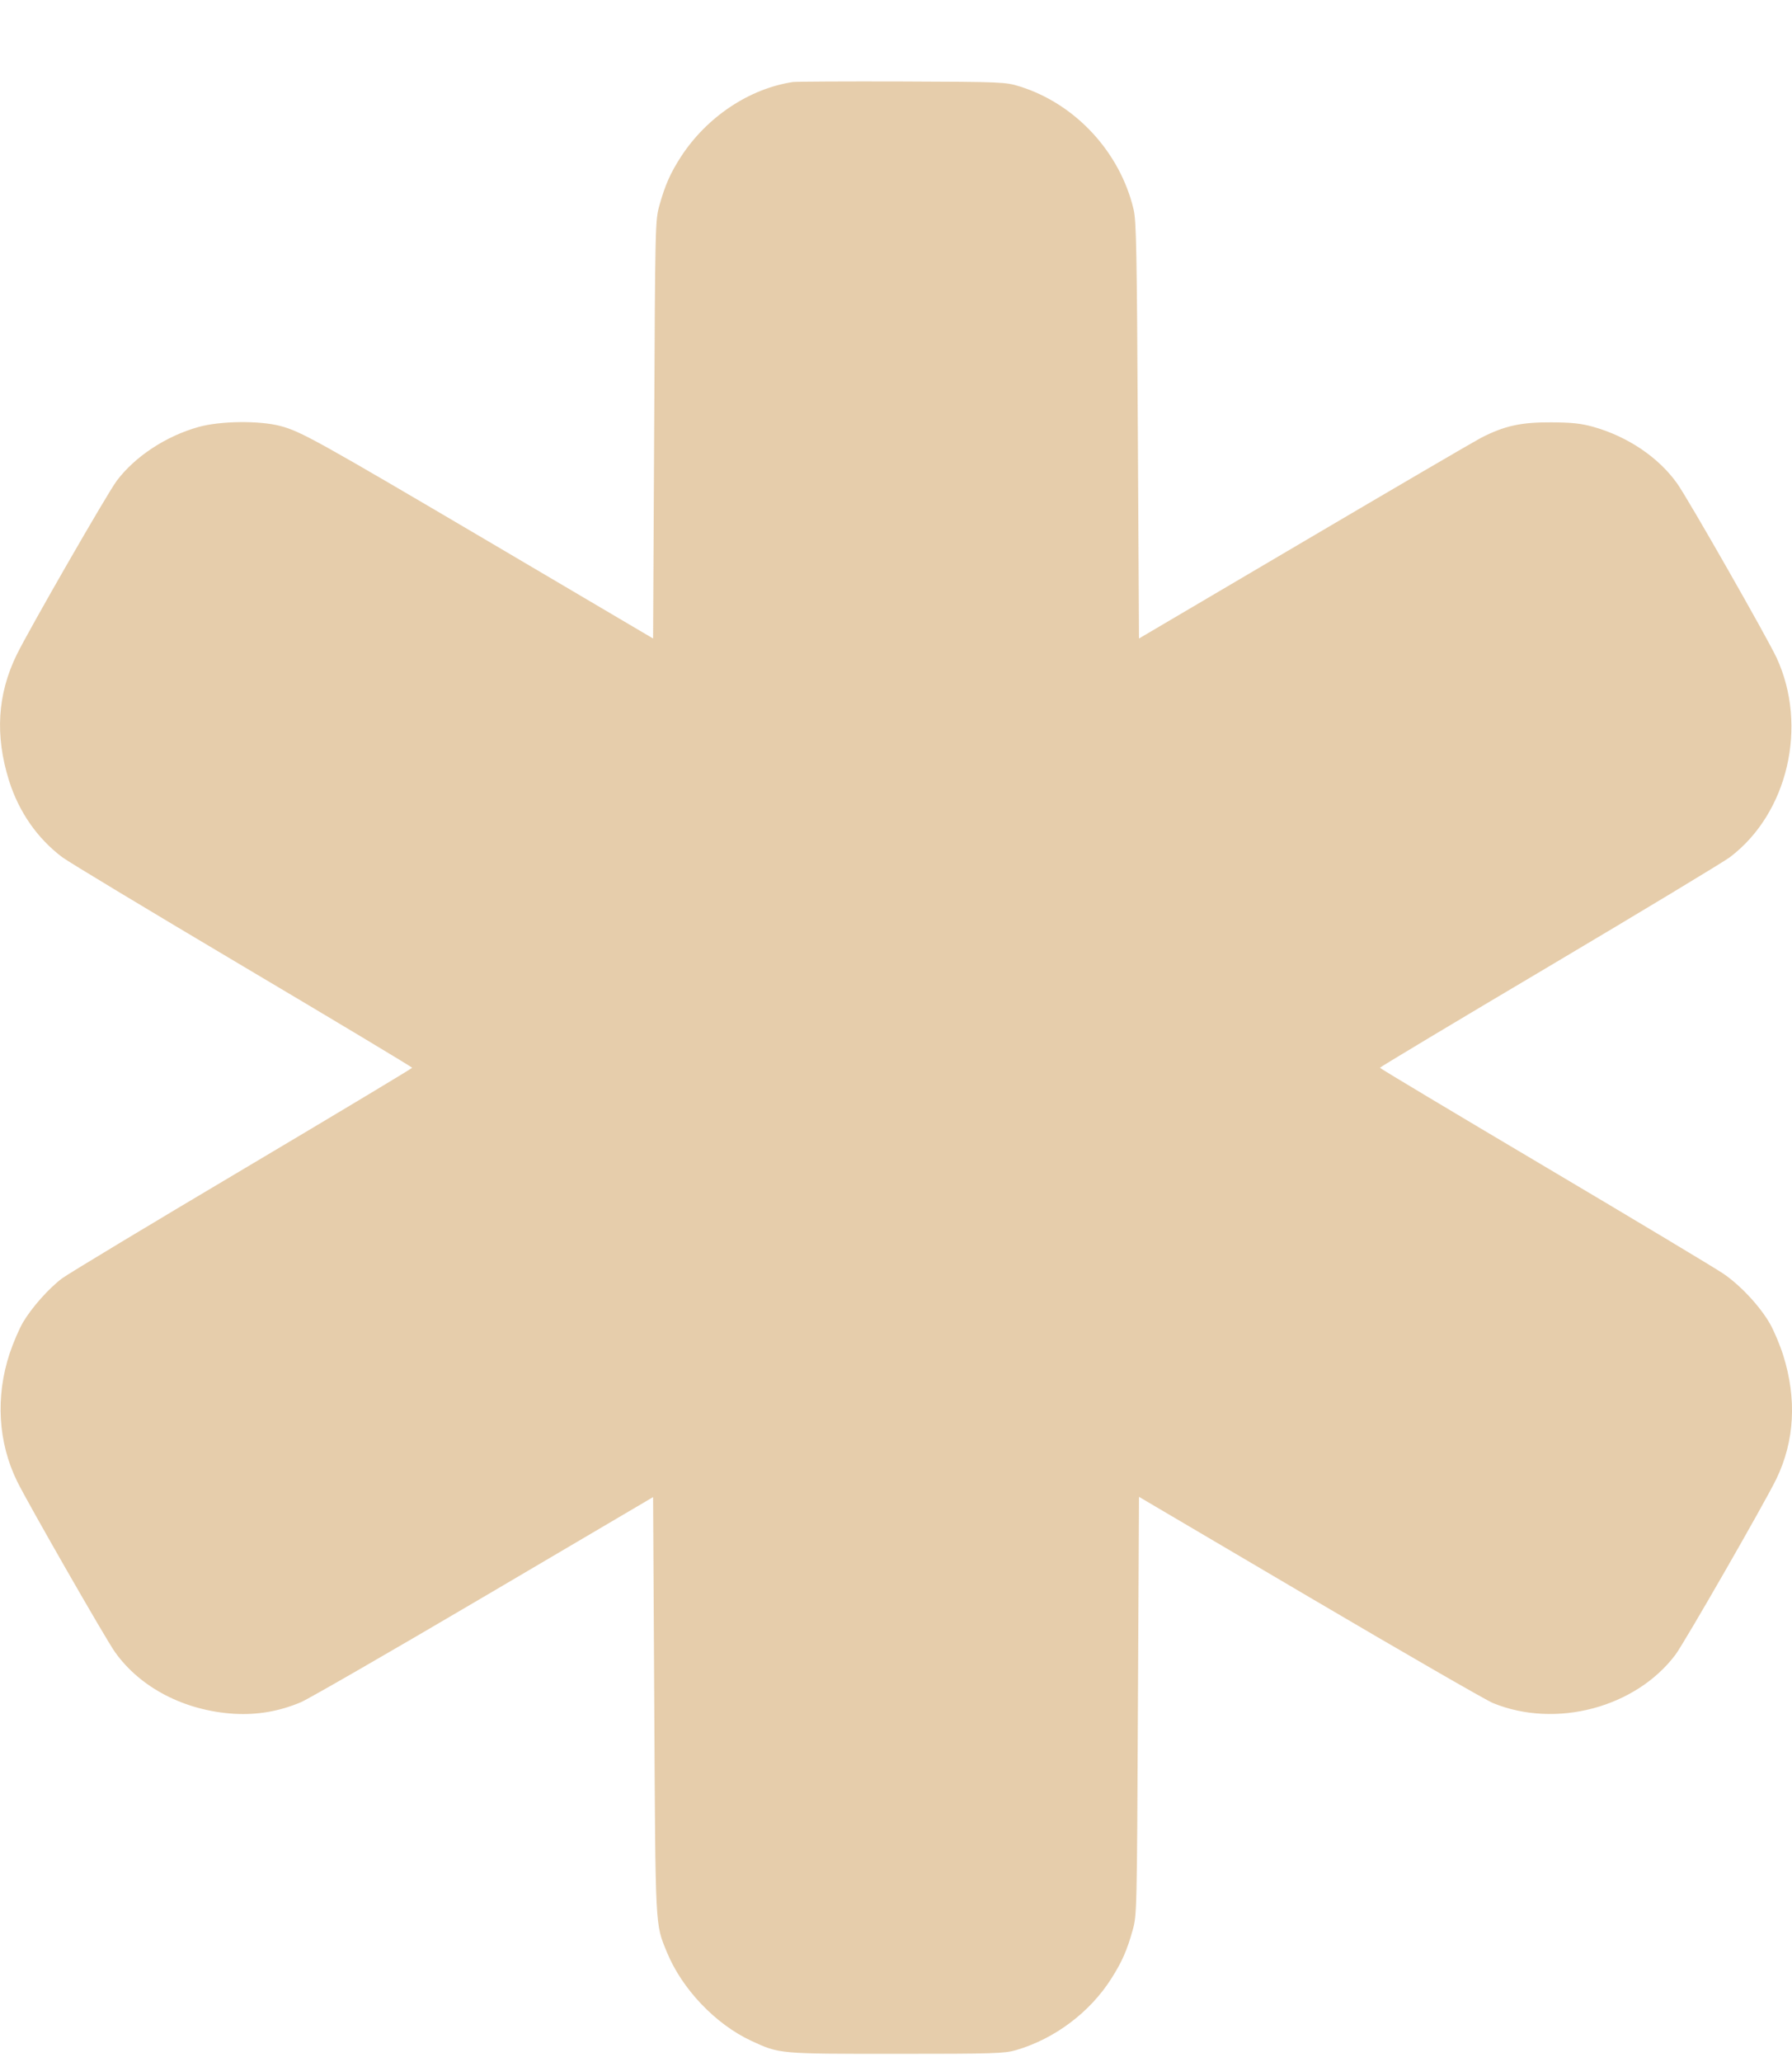 <?xml version="1.0" encoding="UTF-8"?> <svg xmlns="http://www.w3.org/2000/svg" width="20" height="23" viewBox="0 0 20 23" fill="none"> <path opacity="0.76" fill-rule="evenodd" clip-rule="evenodd" d="M8.848 0.915C8.361 0.989 7.889 1.304 7.6 1.748C7.482 1.931 7.423 2.063 7.359 2.293C7.313 2.459 7.312 2.498 7.301 4.792L7.289 7.122L5.511 6.074C3.526 4.905 3.358 4.812 3.127 4.751C2.893 4.69 2.459 4.695 2.218 4.762C1.854 4.863 1.507 5.091 1.302 5.364C1.198 5.503 0.326 7.018 0.186 7.304C-0.029 7.744 -0.057 8.203 0.1 8.705C0.21 9.055 0.415 9.35 0.694 9.561C0.761 9.612 1.668 10.158 2.708 10.775C3.749 11.392 4.6 11.903 4.6 11.91C4.6 11.917 3.748 12.428 2.707 13.046C1.666 13.663 0.76 14.209 0.693 14.259C0.542 14.373 0.354 14.585 0.256 14.751C0.215 14.821 0.148 14.976 0.108 15.096C-0.052 15.579 -0.022 16.09 0.192 16.525C0.313 16.771 1.178 18.279 1.282 18.426C1.566 18.826 2.06 19.082 2.614 19.116C2.873 19.131 3.12 19.088 3.36 18.986C3.444 18.95 4.363 18.421 5.401 17.81L7.289 16.699L7.302 19.017C7.316 21.544 7.311 21.452 7.443 21.775C7.611 22.185 7.985 22.578 8.385 22.764C8.702 22.91 8.685 22.909 10.001 22.909C11.093 22.909 11.209 22.905 11.338 22.868C11.771 22.742 12.166 22.445 12.405 22.067C12.523 21.881 12.579 21.753 12.642 21.527C12.688 21.361 12.689 21.32 12.7 19.027L12.712 16.696L14.618 17.818C15.666 18.435 16.586 18.965 16.662 18.996C17.364 19.284 18.256 19.047 18.7 18.456C18.801 18.32 19.7 16.756 19.826 16.495C20.029 16.074 20.055 15.604 19.902 15.117C19.866 15.003 19.799 14.844 19.754 14.765C19.643 14.571 19.425 14.337 19.234 14.207C19.148 14.148 18.251 13.61 17.24 13.011C16.229 12.412 15.401 11.917 15.401 11.91C15.401 11.903 16.252 11.393 17.292 10.777C18.332 10.16 19.238 9.613 19.306 9.562C19.953 9.074 20.181 8.099 19.828 7.337C19.723 7.112 18.842 5.567 18.719 5.394C18.512 5.102 18.166 4.869 17.782 4.761C17.645 4.723 17.543 4.712 17.311 4.711C16.974 4.709 16.788 4.75 16.525 4.886C16.444 4.929 15.553 5.449 14.545 6.043L12.712 7.122L12.699 4.803C12.688 2.794 12.682 2.464 12.652 2.337C12.501 1.696 12.001 1.157 11.38 0.964C11.223 0.915 11.19 0.913 10.066 0.909C9.433 0.907 8.884 0.91 8.848 0.915Z" fill="#DEBE91"></path> </svg> 